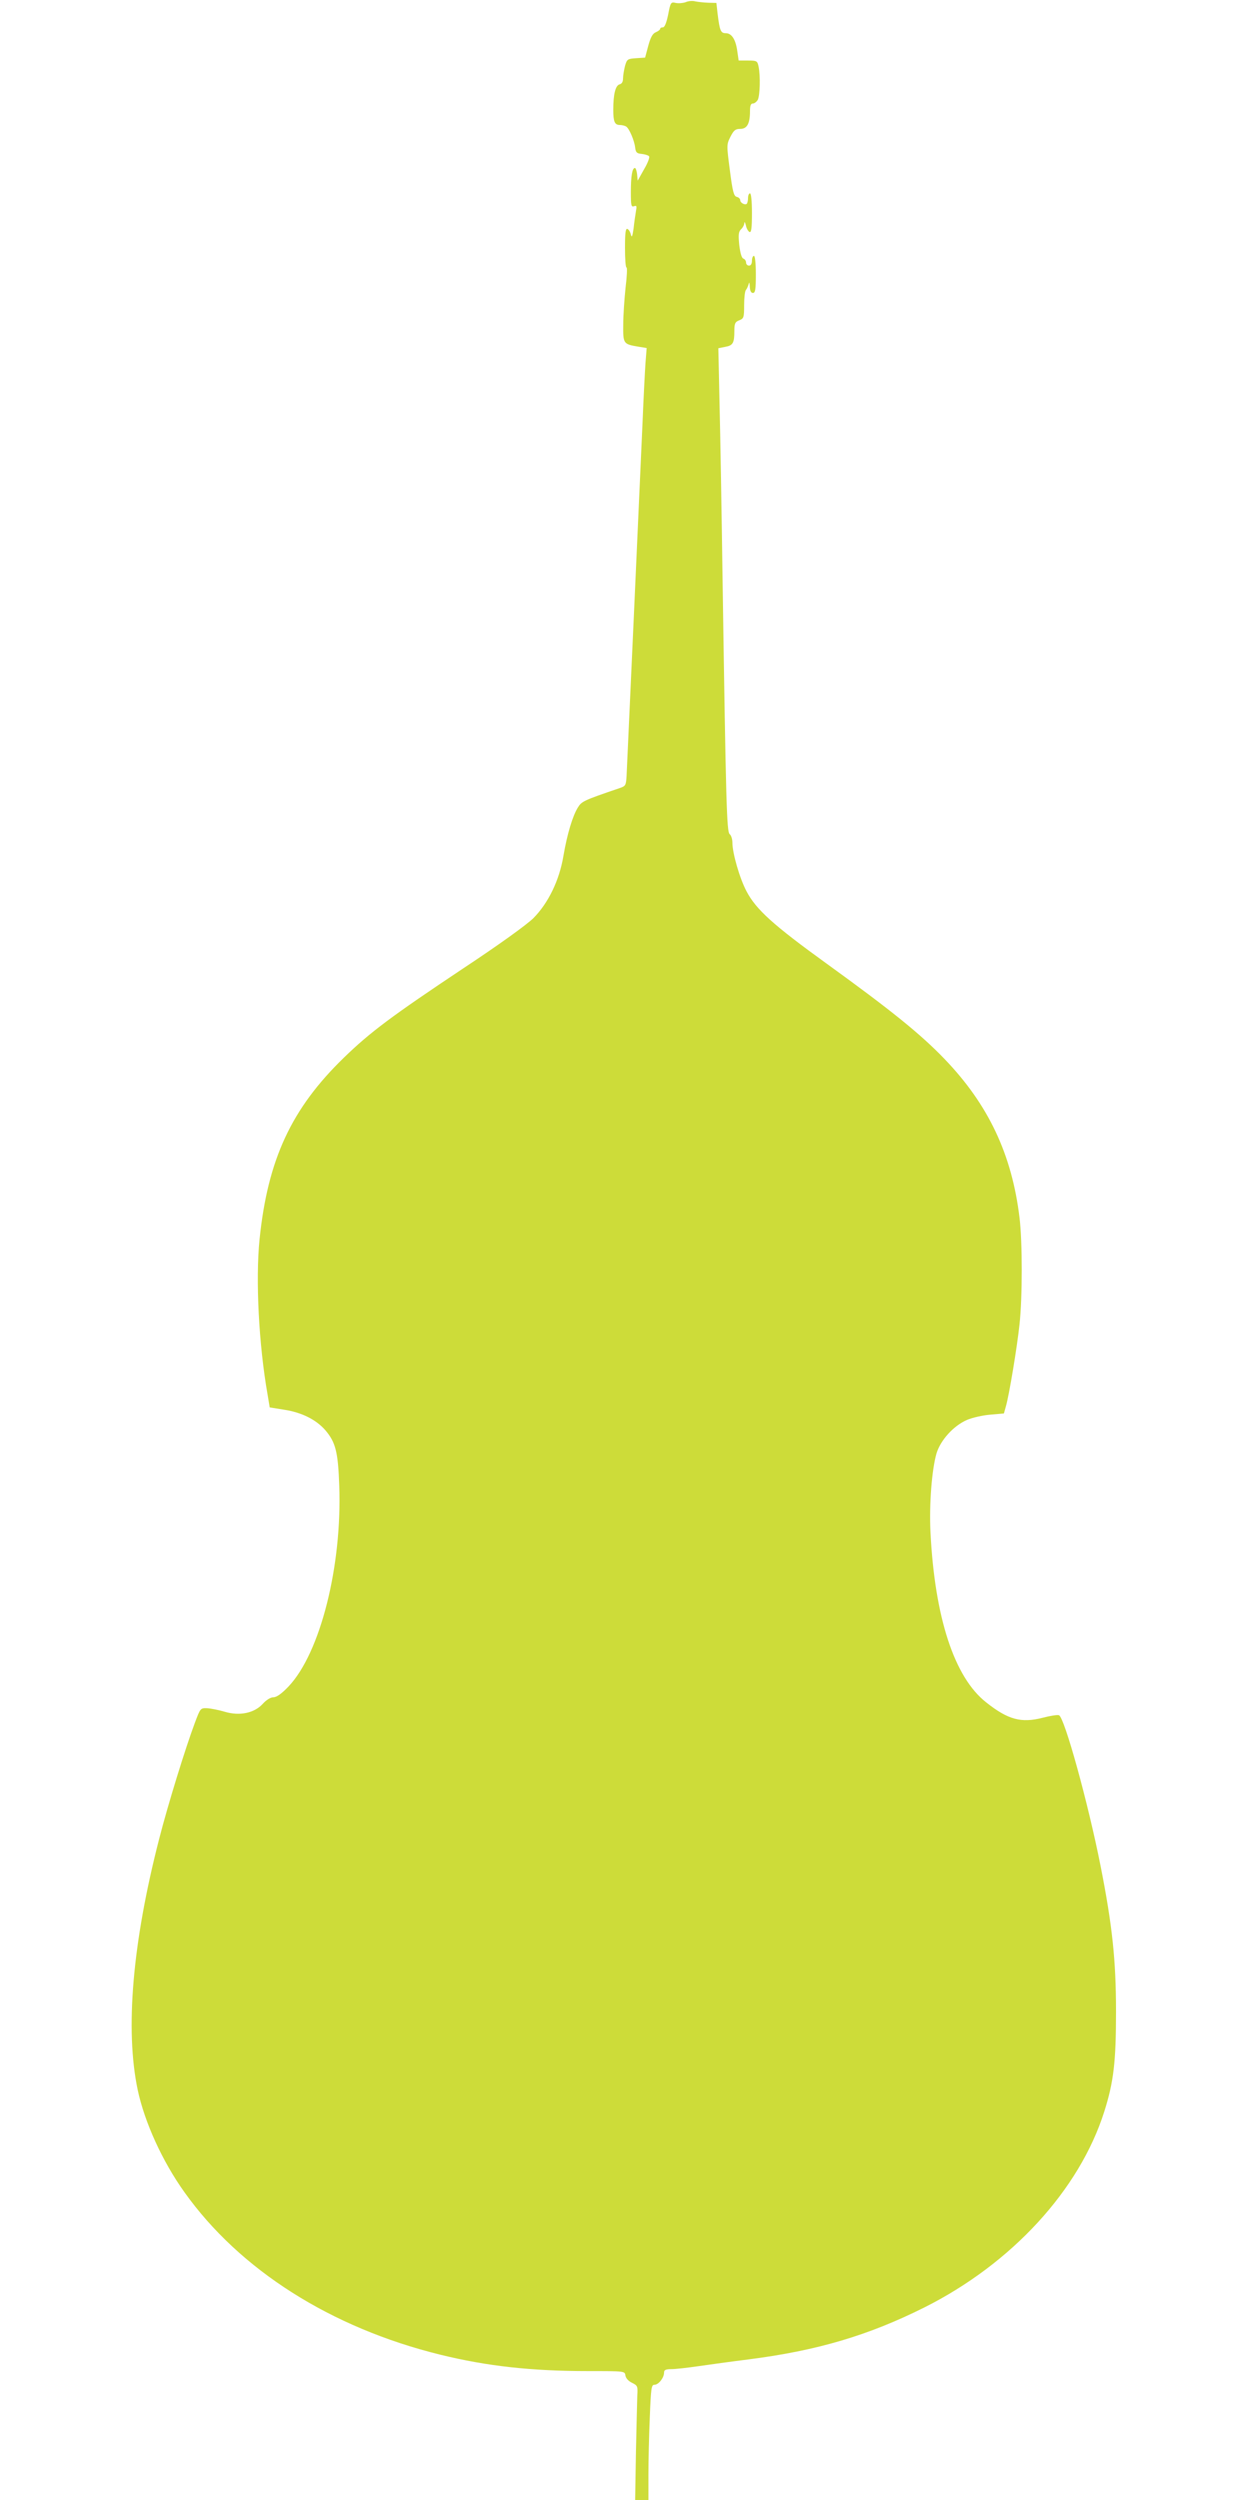 <?xml version="1.0" standalone="no"?>
<!DOCTYPE svg PUBLIC "-//W3C//DTD SVG 20010904//EN"
 "http://www.w3.org/TR/2001/REC-SVG-20010904/DTD/svg10.dtd">
<svg version="1.0" xmlns="http://www.w3.org/2000/svg"
 width="640pt" height="1280pt" viewBox="0 0 640 1280"
 preserveAspectRatio="xMidYMid meet">
<g transform="translate(0,1280) scale(0.1,-0.1)"
fill="#cddc39" stroke="none">
<path d="M3511 12789 c-14 -5 -37 -7 -51 -4 -25 6 -27 3 -39 -60 -9 -43 -18
-65 -27 -65 -8 0 -14 -3 -14 -8 0 -4 -10 -12 -22 -17 -17 -7 -27 -26 -39 -70
l-16 -60 -46 -3 c-44 -3 -47 -5 -57 -40 -5 -20 -10 -49 -10 -63 0 -18 -6 -28
-18 -31 -21 -6 -32 -51 -32 -130 0 -61 7 -78 34 -78 11 0 26 -4 32 -8 16 -10
42 -72 46 -107 3 -25 8 -31 33 -33 17 -2 34 -7 38 -12 5 -4 -6 -34 -25 -66
l-33 -59 -3 33 c-2 17 -7 32 -11 32 -14 0 -21 -41 -21 -124 0 -68 2 -77 16
-72 14 5 15 1 10 -26 -3 -18 -9 -58 -12 -88 -6 -41 -9 -49 -14 -31 -3 14 -11
26 -18 29 -9 3 -12 -22 -12 -97 0 -56 3 -101 8 -101 4 0 2 -46 -5 -102 -6 -57
-12 -142 -12 -190 -1 -98 0 -100 77 -113 l43 -7 -6 -76 c-3 -43 -10 -178 -15
-302 -14 -319 -79 -1755 -82 -1815 -3 -47 -5 -50 -38 -61 -182 -62 -192 -67
-211 -98 -27 -43 -55 -136 -74 -247 -21 -127 -78 -243 -154 -320 -35 -34 -173
-134 -359 -257 -366 -244 -476 -326 -611 -457 -269 -261 -390 -521 -432 -930
-21 -207 -4 -540 41 -795 l11 -66 75 -12 c90 -14 163 -51 210 -105 53 -62 65
-113 71 -283 15 -413 -97 -856 -259 -1028 -36 -38 -62 -56 -78 -56 -14 0 -36
-13 -55 -34 -43 -47 -118 -63 -195 -40 -30 9 -71 17 -90 18 -34 1 -34 0 -62
-74 -49 -131 -138 -419 -183 -595 -137 -532 -175 -976 -110 -1285 35 -165 126
-366 240 -525 283 -397 749 -693 1309 -831 240 -59 468 -84 758 -84 186 0 187
0 190 -22 2 -14 15 -29 34 -38 28 -14 30 -17 27 -65 -1 -27 -4 -159 -7 -292
l-4 -243 34 0 34 0 0 128 c0 71 3 204 7 295 6 151 8 167 24 167 21 0 49 36 49
62 0 14 8 18 38 18 20 0 82 7 137 15 55 8 171 24 259 35 350 45 611 122 899
266 448 225 794 602 921 1003 48 152 60 254 60 511 0 264 -19 442 -79 746 -64
324 -185 761 -213 772 -8 3 -46 -3 -84 -13 -109 -28 -177 -10 -289 79 -163
128 -263 434 -285 871 -7 145 7 321 31 404 21 68 87 141 156 171 28 12 82 24
120 27 l69 6 10 36 c17 58 58 307 70 421 15 139 15 420 0 545 -39 324 -159
579 -384 813 -122 127 -273 249 -602 487 -274 198 -363 278 -412 372 -35 66
-72 195 -72 248 0 18 -6 38 -14 44 -15 13 -19 147 -36 1281 -5 355 -12 772
-16 926 l-6 281 35 7 c40 7 47 20 47 82 0 38 4 46 25 54 23 9 25 14 25 78 0
37 4 72 9 77 5 6 11 19 14 30 3 13 5 9 6 -12 1 -22 6 -33 16 -33 12 0 15 17
15 95 0 57 -4 95 -10 95 -5 0 -10 -11 -10 -25 0 -16 -6 -25 -15 -25 -8 0 -15
7 -15 15 0 9 -6 18 -14 21 -9 3 -16 29 -21 70 -5 51 -4 67 9 80 9 8 17 23 17
32 1 9 4 4 8 -12 3 -16 12 -31 19 -34 9 -3 12 21 12 97 0 61 -4 101 -10 101
-5 0 -10 -10 -10 -23 0 -13 -3 -26 -6 -30 -9 -9 -34 4 -34 18 0 7 -8 15 -18
17 -15 4 -21 27 -35 136 -17 130 -17 132 3 172 17 33 25 40 50 40 35 0 50 27
50 91 0 28 4 39 15 39 8 0 19 9 25 19 11 22 14 121 4 170 -6 29 -9 31 -54 31
l-48 0 -7 48 c-8 60 -29 92 -59 92 -26 0 -31 12 -42 101 l-6 54 -42 1 c-22 1
-52 4 -66 7 -14 4 -36 2 -49 -4z"/>
</g>
</svg>
